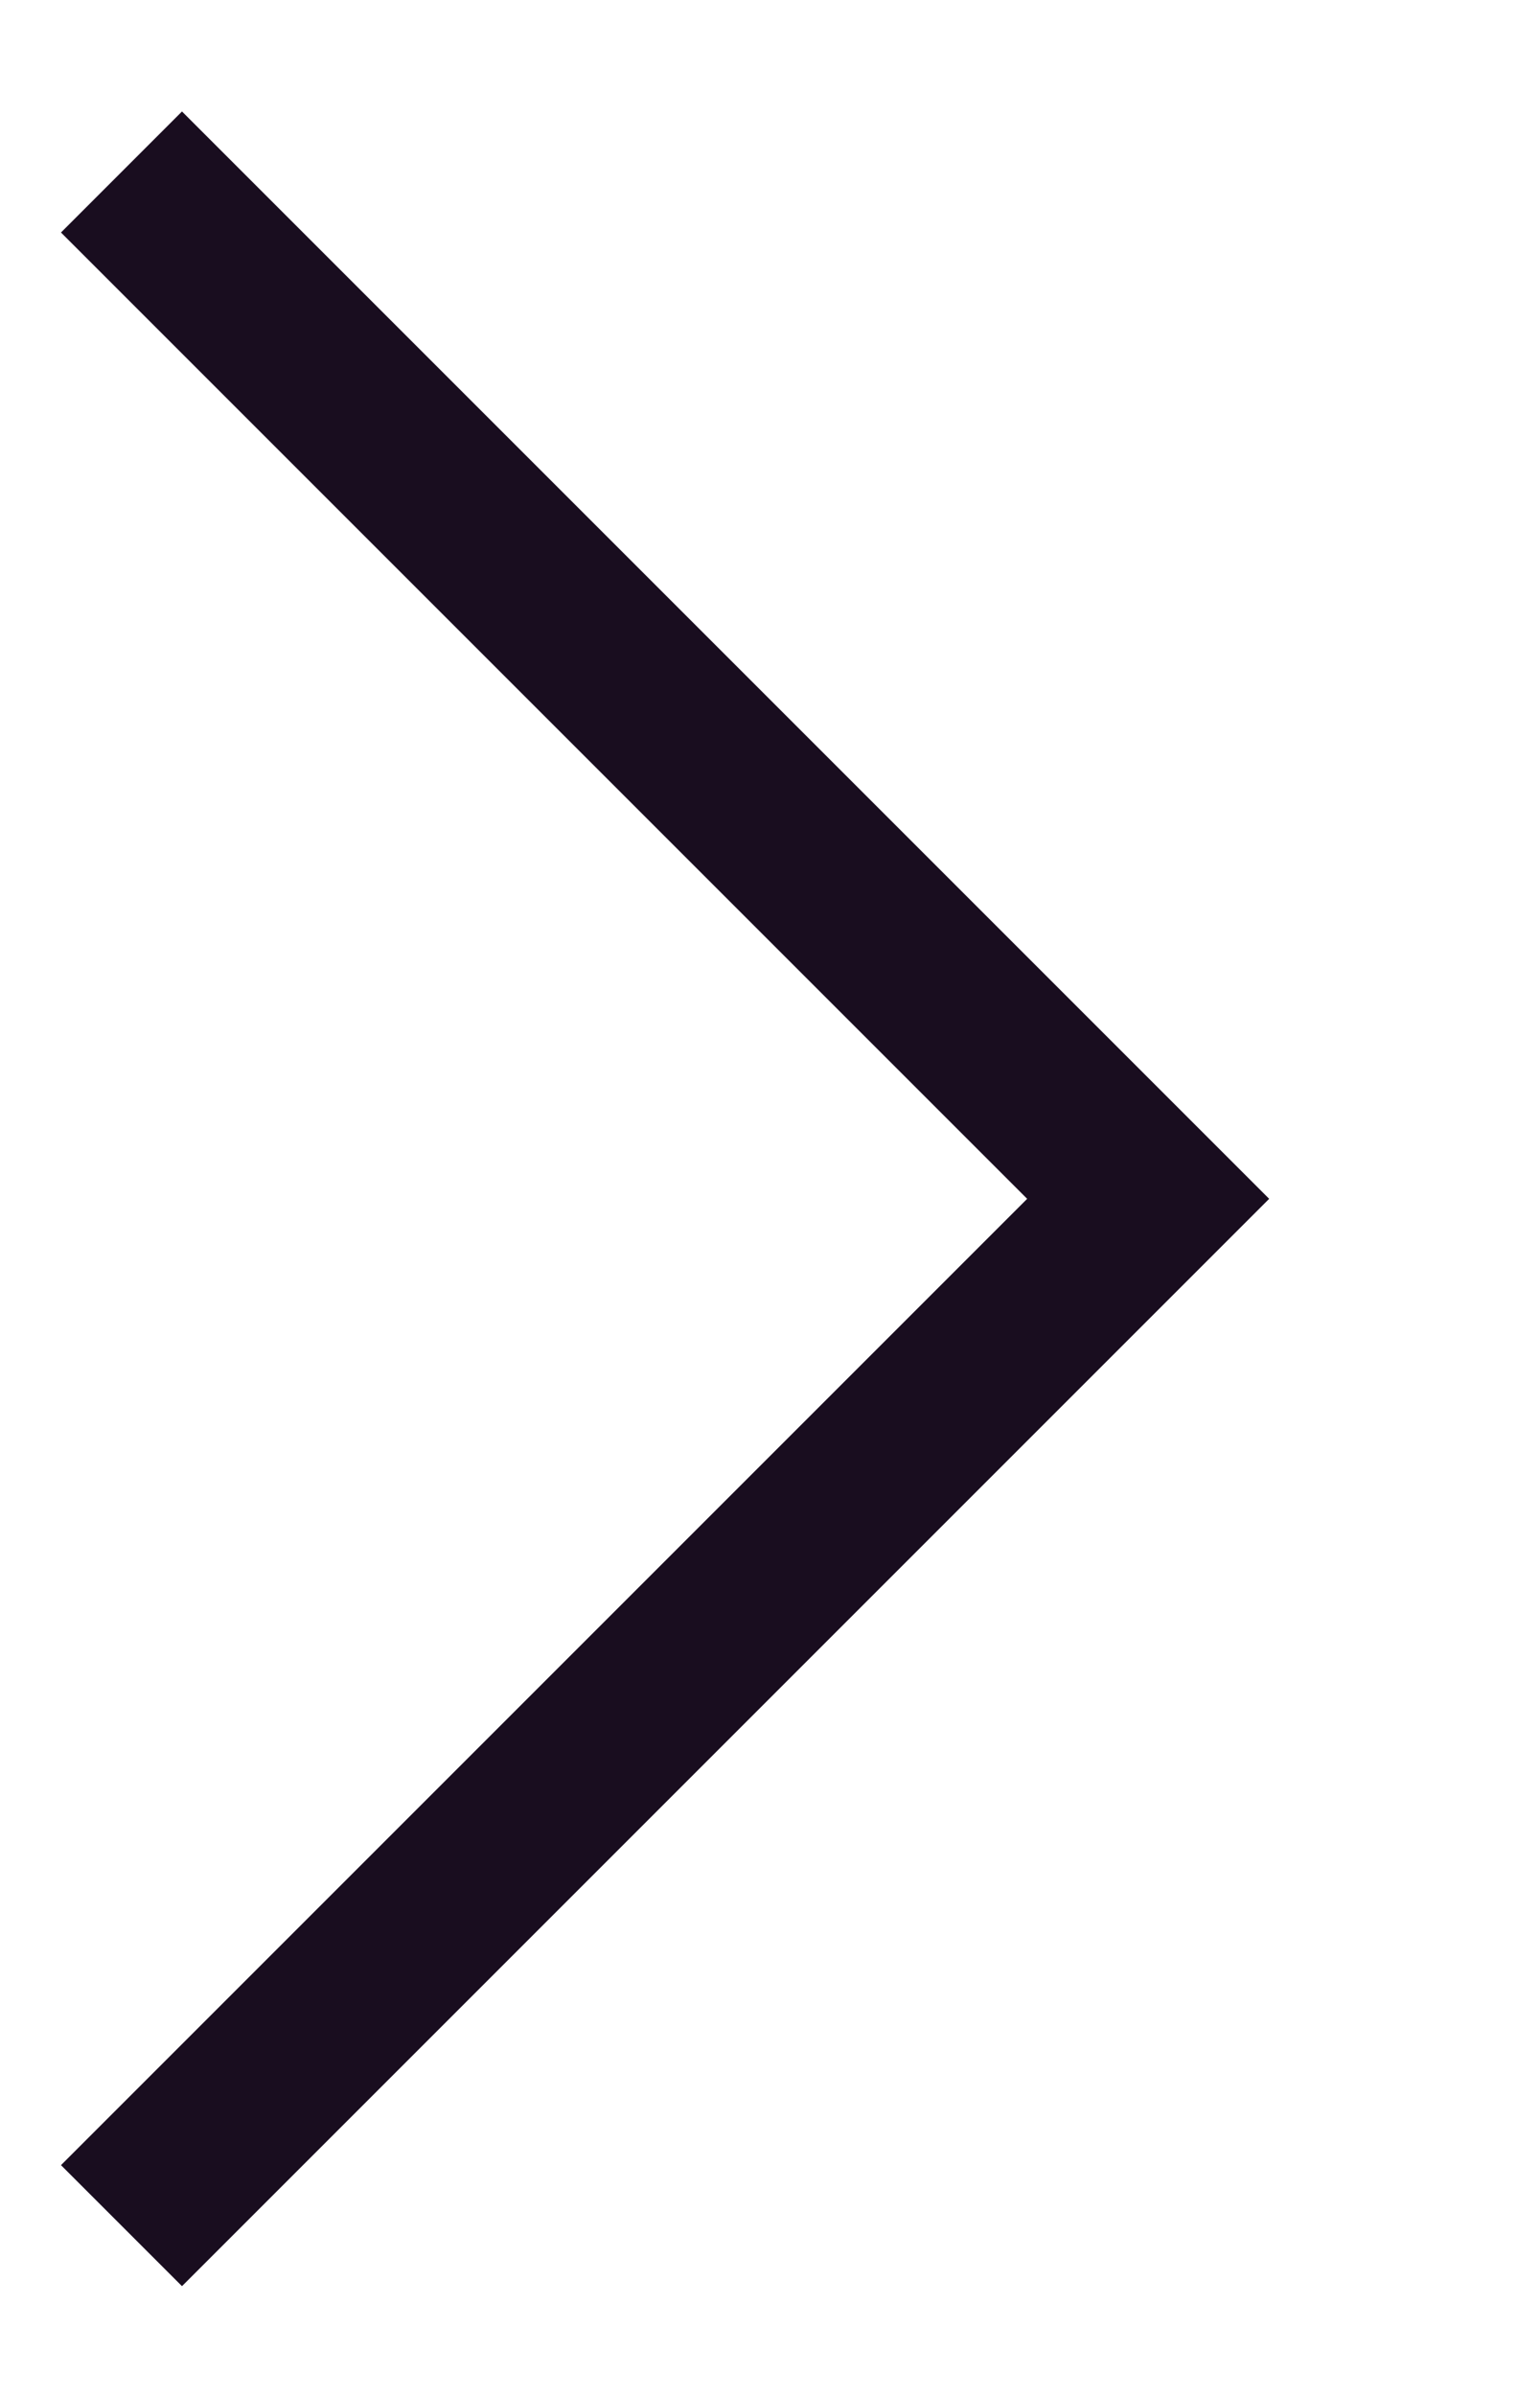 <svg width="9" height="14" viewBox="0 0 9 14" fill="none" xmlns="http://www.w3.org/2000/svg">
<g clip-path="url(#clip0_2007_202)">
<path d="M0.71 1.005L6.71 7.005L0.71 13.005" stroke="#190D1F" stroke-miterlimit="10"/>
</g>
<defs>
<clipPath id="clip0_2007_202">
<rect width="8.12" height="13.41" fill="white" transform="translate(0 0.295)"/>
</clipPath>
</defs>
</svg>
